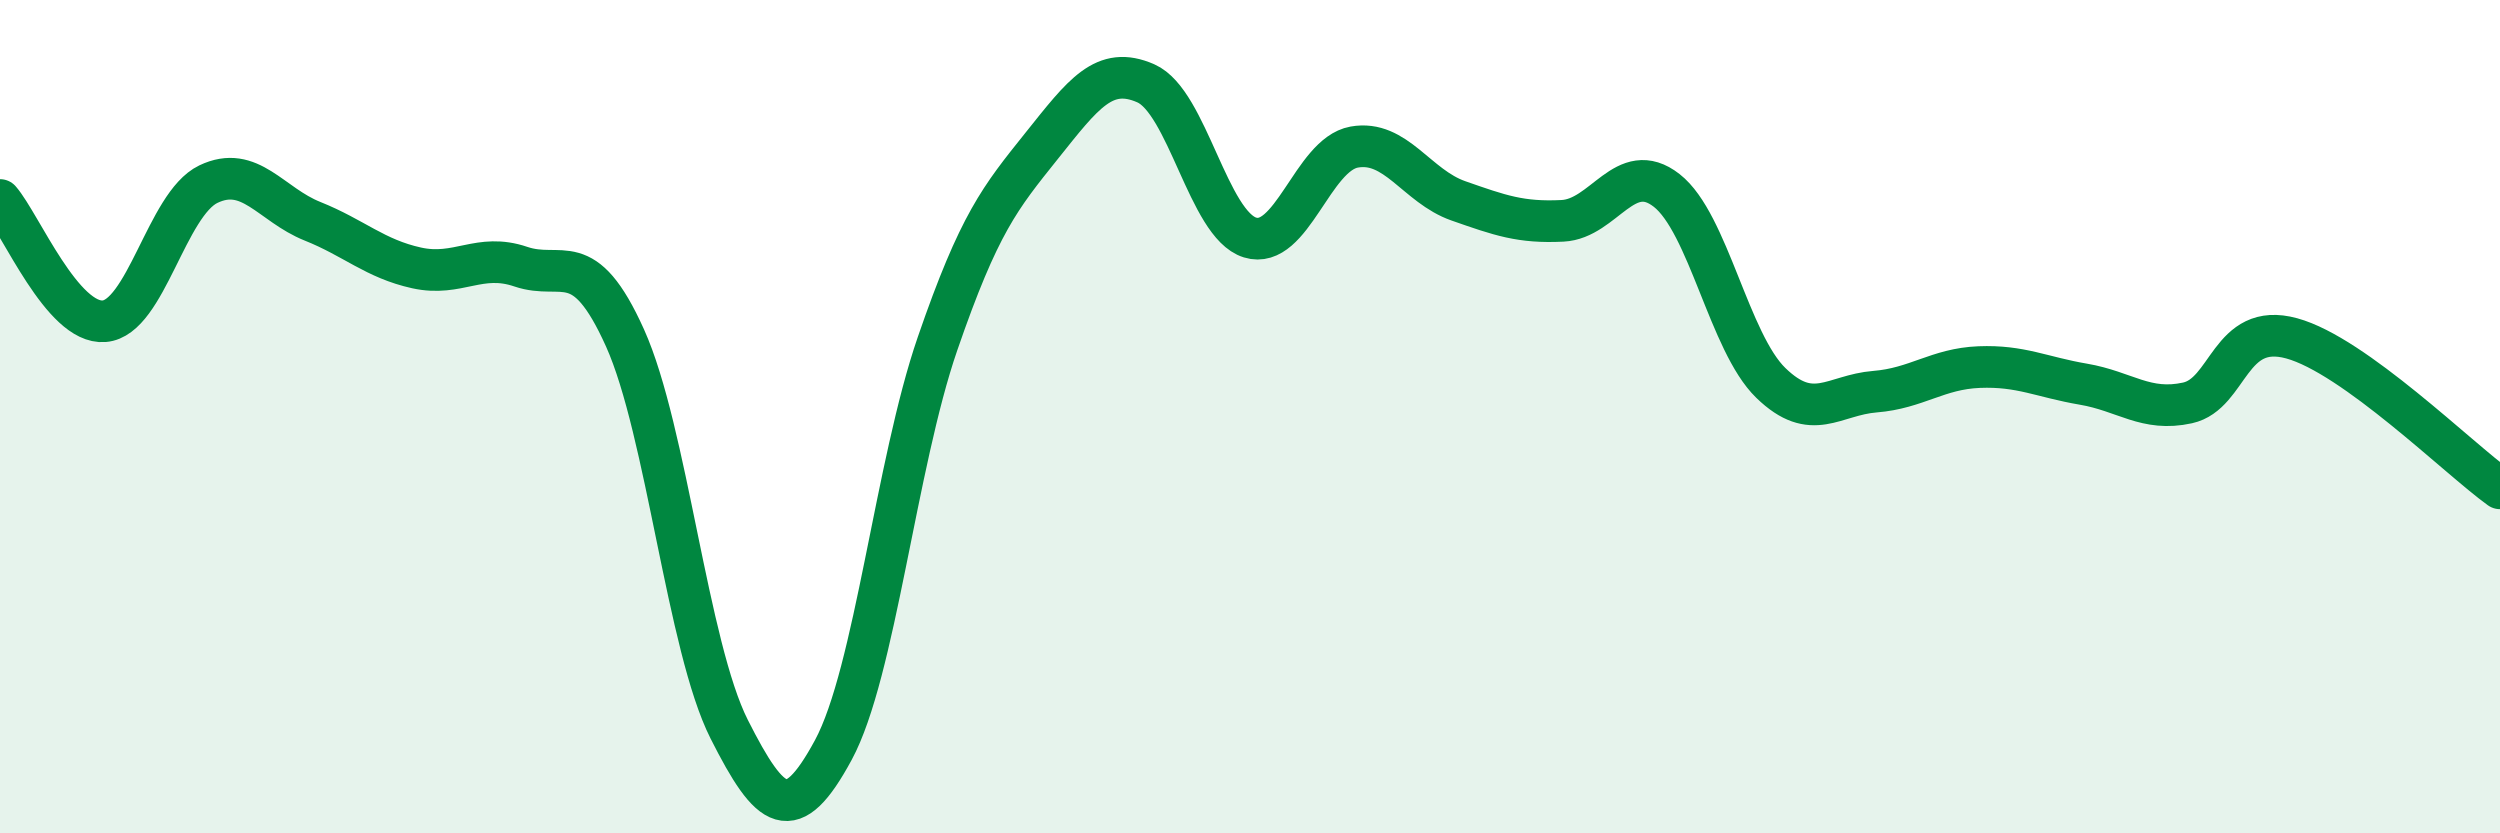 
    <svg width="60" height="20" viewBox="0 0 60 20" xmlns="http://www.w3.org/2000/svg">
      <path
        d="M 0,4.8 C 0.5,5.38 1.5,7.79 2.5,7.71 C 3.5,7.63 4,4.9 5,4.42 C 6,3.94 6.5,4.91 7.5,5.31 C 8.5,5.71 9,6.21 10,6.43 C 11,6.65 11.5,6.06 12.5,6.4 C 13.5,6.74 14,5.89 15,8.11 C 16,10.33 16.5,15.52 17.5,17.5 C 18.5,19.48 19,19.85 20,18 C 21,16.15 21.5,11.15 22.5,8.25 C 23.5,5.35 24,4.75 25,3.5 C 26,2.25 26.5,1.56 27.5,2 C 28.5,2.44 29,5.39 30,5.7 C 31,6.01 31.5,3.71 32.5,3.53 C 33.5,3.35 34,4.47 35,4.82 C 36,5.17 36.5,5.35 37.5,5.3 C 38.5,5.25 39,3.79 40,4.57 C 41,5.35 41.5,8.22 42.5,9.19 C 43.5,10.16 44,9.48 45,9.4 C 46,9.32 46.5,8.85 47.5,8.81 C 48.5,8.77 49,9.05 50,9.22 C 51,9.39 51.5,9.89 52.5,9.67 C 53.5,9.45 53.5,7.71 55,8.12 C 56.5,8.53 59,11 60,11.72L60 20L0 20Z"
        fill="#008740"
        opacity="0.1"
        stroke-linecap="round"
        stroke-linejoin="round"
      />
      <path
        d="M 0,4.8 C 0.5,5.38 1.5,7.79 2.5,7.71 C 3.5,7.63 4,4.9 5,4.42 C 6,3.94 6.5,4.91 7.5,5.31 C 8.5,5.71 9,6.21 10,6.43 C 11,6.65 11.5,6.06 12.5,6.4 C 13.5,6.74 14,5.89 15,8.11 C 16,10.33 16.5,15.52 17.5,17.5 C 18.5,19.48 19,19.85 20,18 C 21,16.15 21.5,11.15 22.5,8.25 C 23.5,5.35 24,4.75 25,3.5 C 26,2.25 26.5,1.56 27.5,2 C 28.5,2.44 29,5.39 30,5.7 C 31,6.01 31.5,3.71 32.5,3.53 C 33.5,3.35 34,4.47 35,4.82 C 36,5.17 36.5,5.35 37.5,5.3 C 38.5,5.25 39,3.79 40,4.57 C 41,5.35 41.5,8.22 42.5,9.19 C 43.5,10.16 44,9.48 45,9.4 C 46,9.32 46.5,8.85 47.5,8.81 C 48.5,8.77 49,9.05 50,9.22 C 51,9.39 51.5,9.89 52.5,9.67 C 53.5,9.45 53.5,7.71 55,8.12 C 56.5,8.53 59,11 60,11.72"
        stroke="#008740"
        stroke-width="1"
        fill="none"
        stroke-linecap="round"
        stroke-linejoin="round"
      />
    </svg>
  